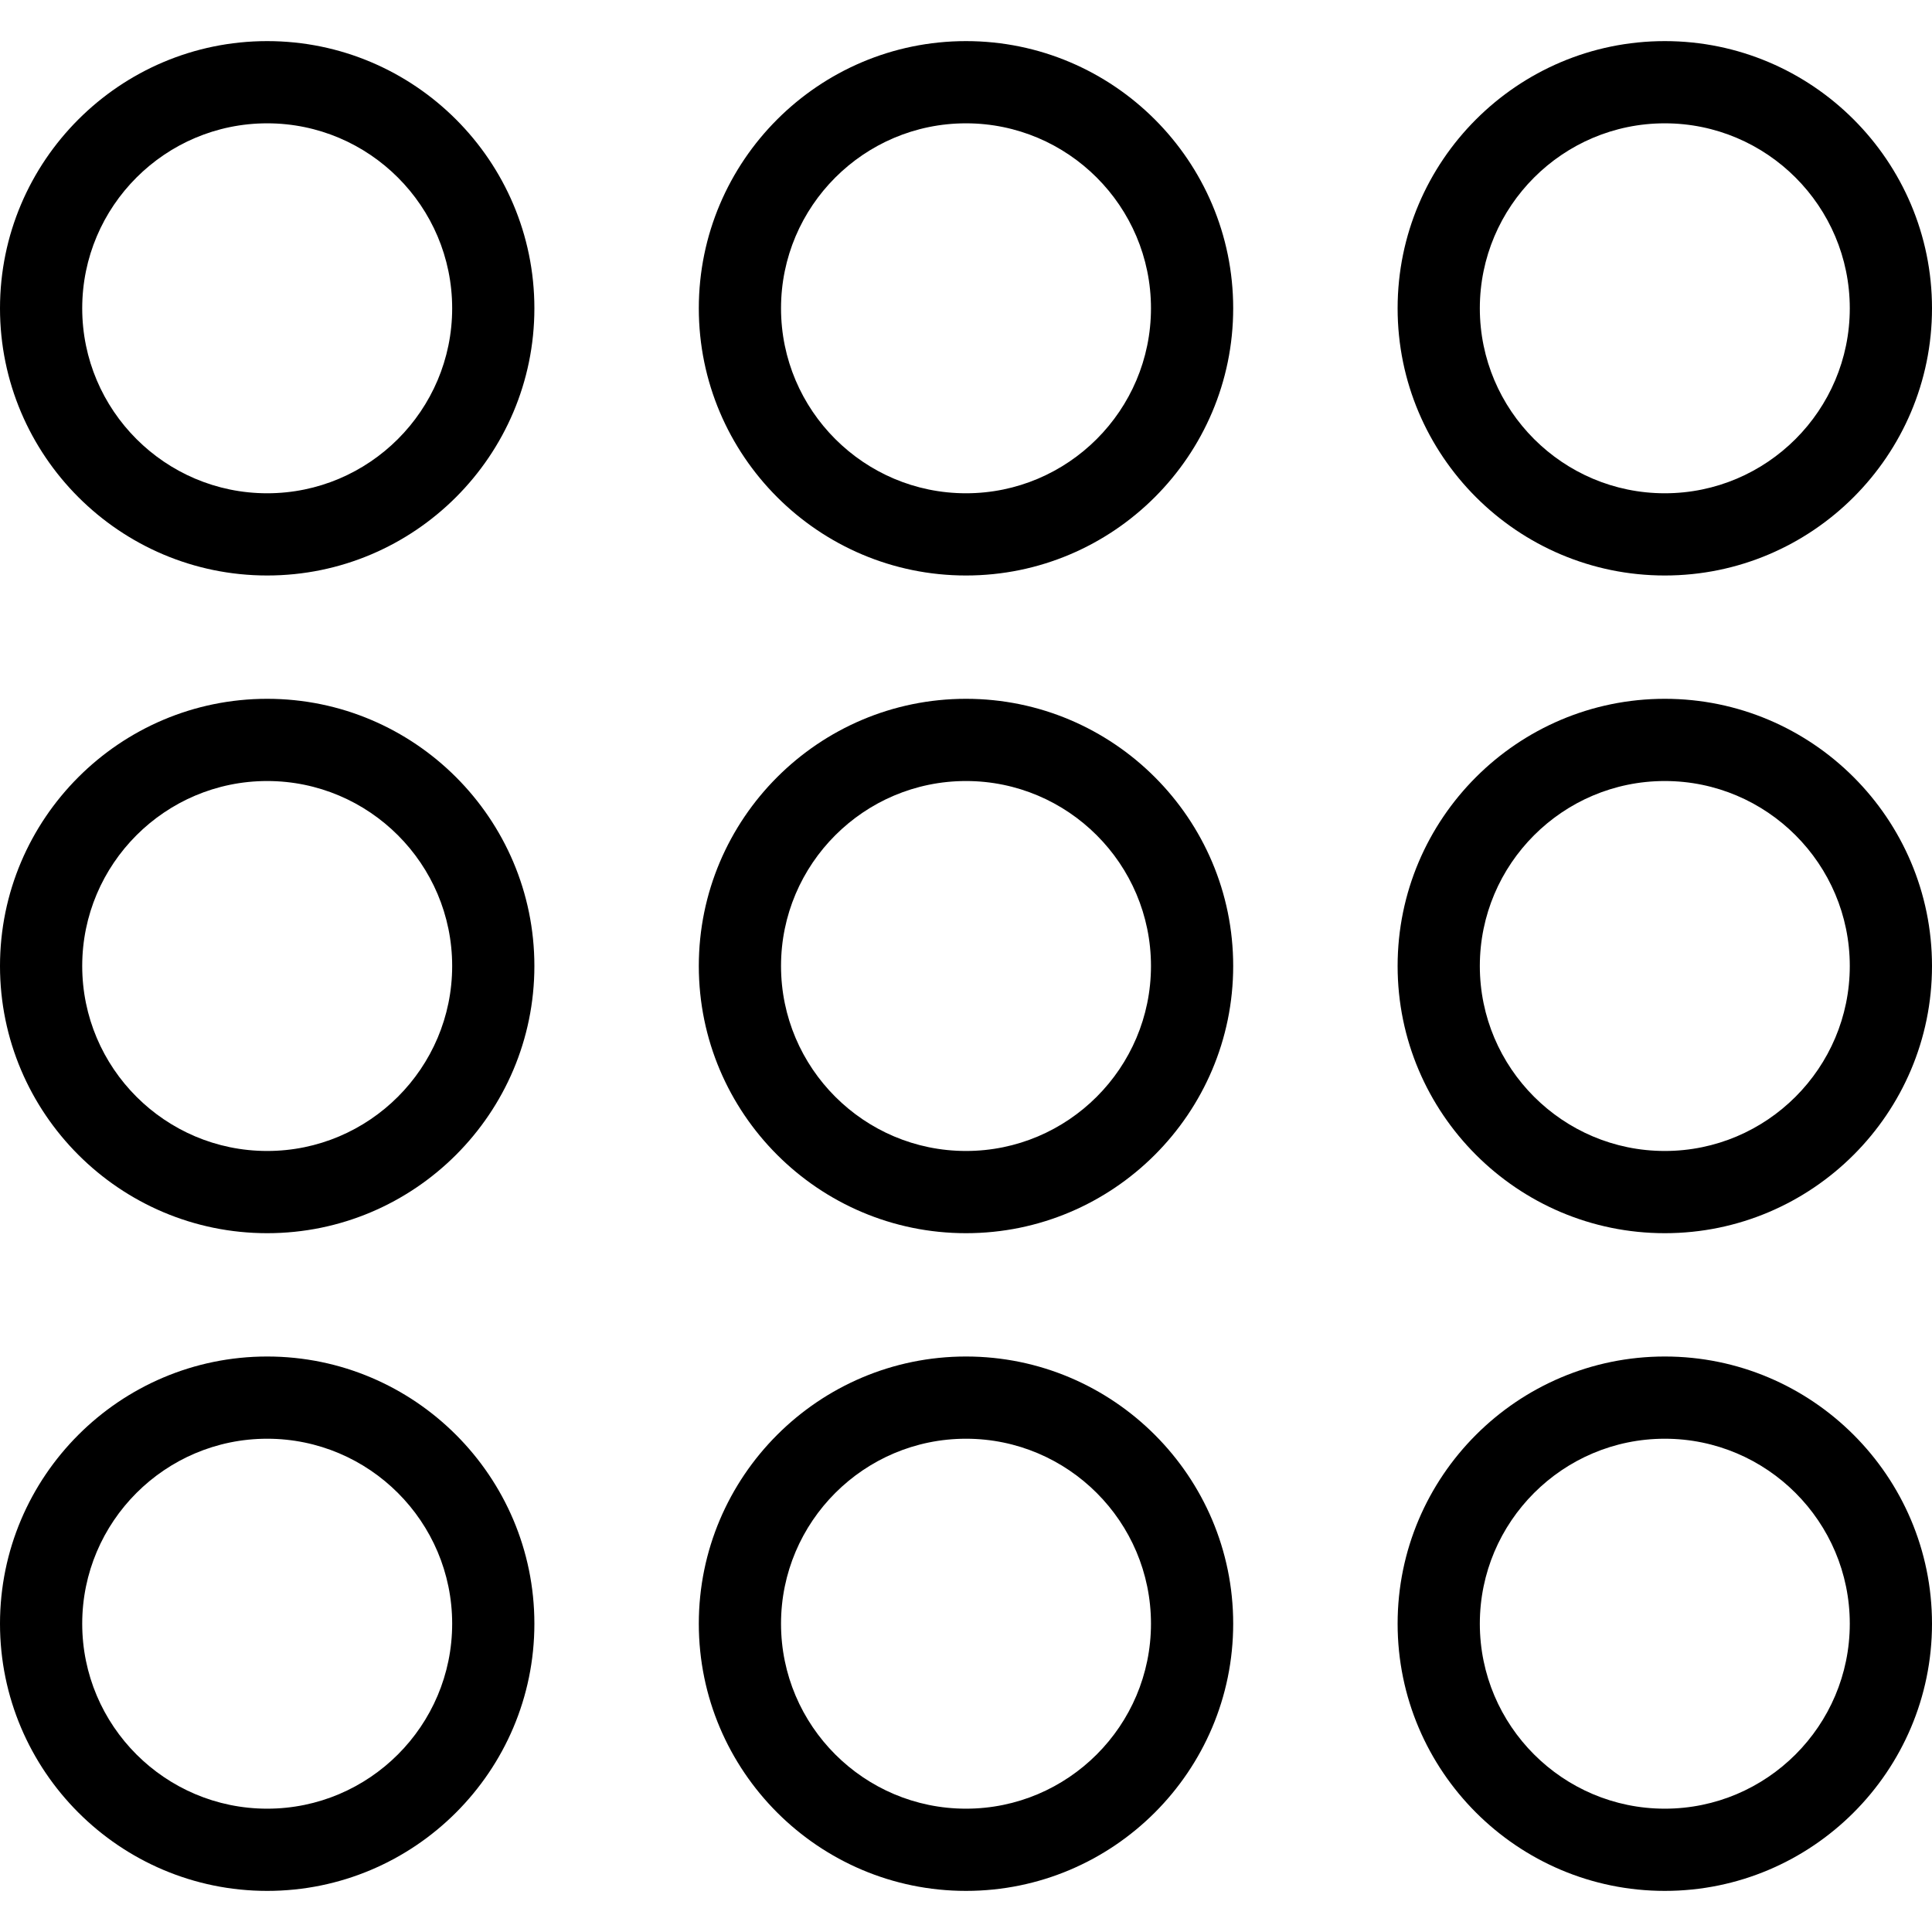 <?xml version="1.0" encoding="iso-8859-1"?>
<!-- Uploaded to: SVG Repo, www.svgrepo.com, Generator: SVG Repo Mixer Tools -->
<svg fill="#000000" height="800px" width="800px" version="1.1" id="Layer_1" xmlns="http://www.w3.org/2000/svg" xmlns:xlink="http://www.w3.org/1999/xlink" 
	 viewBox="0 0 512 512" xml:space="preserve">
<g>
	<g>
		<path d="M70.809,10.894C31.766,10.894,0,42.661,0,81.702c0,39.043,31.766,70.808,70.809,70.808
			c39.042,0,70.808-31.766,70.808-70.808C141.617,42.661,109.851,10.894,70.809,10.894z M70.809,130.723
			c-27.032,0-49.021-21.988-49.021-49.021c0-27.03,21.989-49.021,49.021-49.021c27.032,0,49.021,21.991,49.021,49.021
			C119.83,108.735,97.84,130.723,70.809,130.723z"/>
	</g>
</g>
<g>
	<g>
		<path d="M70.809,185.191C31.766,185.191,0,216.959,0,256c0,39.043,31.766,70.809,70.809,70.809
			c39.042,0,70.808-31.766,70.808-70.809C141.617,216.959,109.851,185.191,70.809,185.191z M70.809,305.021
			c-27.032,0-49.021-21.988-49.021-49.021c0-27.03,21.989-49.021,49.021-49.021c27.032,0,49.021,21.991,49.021,49.021
			C119.83,283.033,97.84,305.021,70.809,305.021z"/>
	</g>
</g>
<g>
	<g>
		<path d="M256,10.894c-39.043,0-70.808,31.767-70.808,70.809c0,39.043,31.766,70.808,70.808,70.808
			c39.042,0,70.809-31.766,70.809-70.808C326.809,42.661,295.042,10.894,256,10.894z M256,130.723
			c-27.032,0-49.021-21.988-49.021-49.021c0-27.03,21.989-49.021,49.021-49.021c27.032,0,49.021,21.991,49.021,49.021
			C305.021,108.735,283.032,130.723,256,130.723z"/>
	</g>
</g>
<g>
	<g>
		<path d="M256,185.191c-39.043,0-70.808,31.767-70.808,70.809c0,39.043,31.766,70.809,70.808,70.809
			c39.042,0,70.809-31.766,70.809-70.809C326.809,216.959,295.042,185.191,256,185.191z M256,305.021
			c-27.032,0-49.021-21.988-49.021-49.021c0-27.03,21.989-49.021,49.021-49.021c27.032,0,49.021,21.991,49.021,49.021
			C305.021,283.033,283.032,305.021,256,305.021z"/>
	</g>
</g>
<g>
	<g>
		<path d="M441.191,10.894c-39.043,0-70.808,31.767-70.808,70.809c0,39.043,31.766,70.808,70.808,70.808
			c39.042,0,70.809-31.766,70.809-70.808C512,42.661,480.234,10.894,441.191,10.894z M441.191,130.723
			c-27.032,0-49.021-21.988-49.021-49.021c0-27.03,21.989-49.021,49.021-49.021c27.032,0,49.021,21.991,49.021,49.021
			C490.213,108.735,468.223,130.723,441.191,130.723z"/>
	</g>
</g>
<g>
	<g>
		<path d="M441.191,185.191c-39.043,0-70.808,31.767-70.808,70.809c0,39.043,31.766,70.809,70.808,70.809
			C480.234,326.809,512,295.043,512,256C512,216.959,480.234,185.191,441.191,185.191z M441.191,305.021
			c-27.032,0-49.021-21.988-49.021-49.021c0-27.03,21.989-49.021,49.021-49.021c27.032,0,49.021,21.991,49.021,49.021
			C490.213,283.033,468.223,305.021,441.191,305.021z"/>
	</g>
</g>
<g>
	<g>
		<path d="M70.809,359.489C31.766,359.489,0,391.257,0,430.298c0,39.043,31.766,70.809,70.809,70.809
			c39.042,0,70.808-31.766,70.808-70.809C141.617,391.257,109.851,359.489,70.809,359.489z M70.809,479.319
			c-27.032,0-49.021-21.988-49.021-49.021c0-27.03,21.989-49.021,49.021-49.021c27.032,0,49.021,21.991,49.021,49.021
			C119.83,457.331,97.84,479.319,70.809,479.319z"/>
	</g>
</g>
<g>
	<g>
		<path d="M256,359.489c-39.043,0-70.808,31.767-70.808,70.808c0,39.043,31.766,70.809,70.808,70.809
			c39.042,0,70.809-31.766,70.809-70.809C326.809,391.257,295.042,359.489,256,359.489z M256,479.319
			c-27.032,0-49.021-21.988-49.021-49.021c0-27.03,21.989-49.021,49.021-49.021c27.032,0,49.021,21.991,49.021,49.021
			C305.021,457.331,283.032,479.319,256,479.319z"/>
	</g>
</g>
<g>
	<g>
		<path d="M441.191,359.489c-39.043,0-70.808,31.767-70.808,70.808c0,39.043,31.766,70.809,70.808,70.809
			c39.042,0,70.809-31.766,70.809-70.809C512,391.257,480.234,359.489,441.191,359.489z M441.191,479.319
			c-27.032,0-49.021-21.988-49.021-49.021c0-27.03,21.989-49.021,49.021-49.021c27.032,0,49.021,21.991,49.021,49.021
			C490.213,457.331,468.223,479.319,441.191,479.319z"/>
	</g>
</g>
</svg>